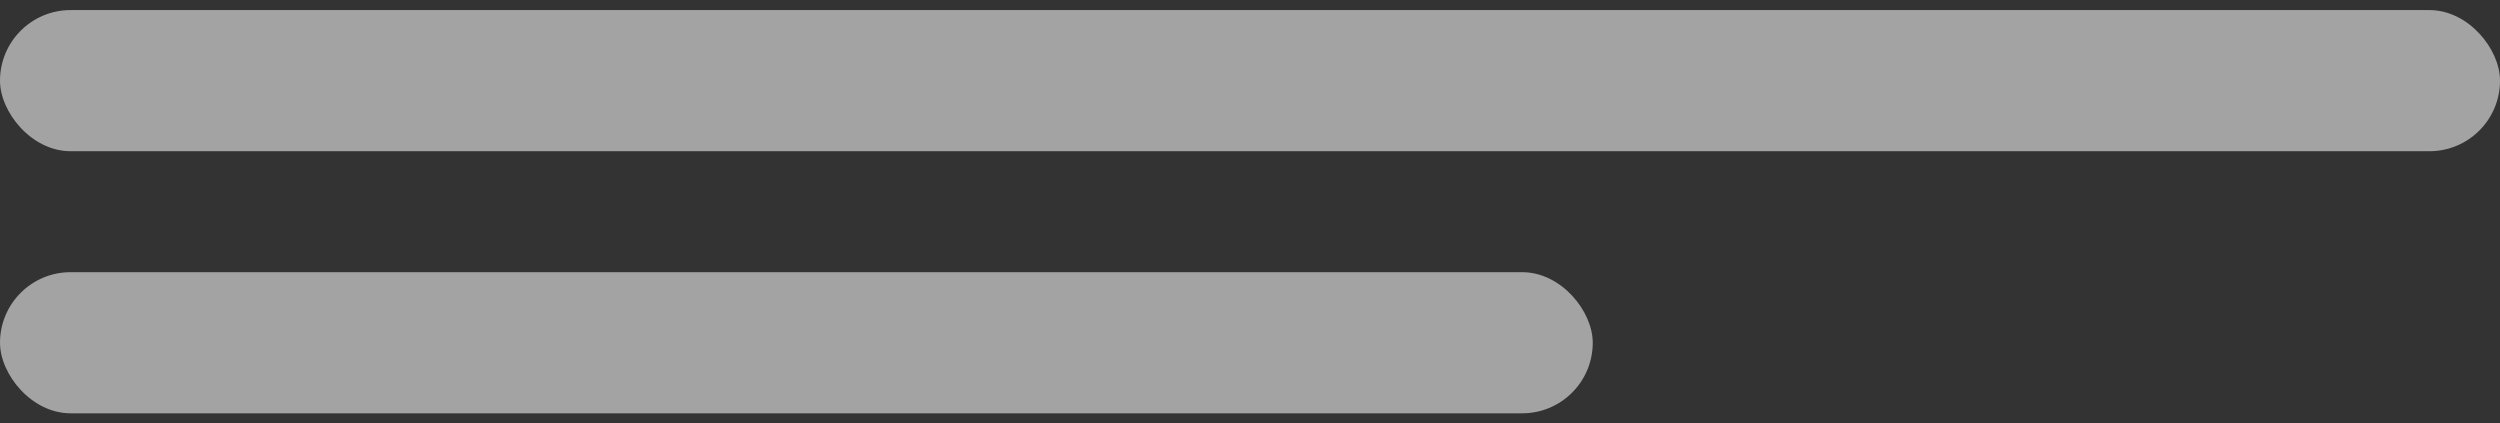 <?xml version="1.0" encoding="UTF-8"?> <svg xmlns="http://www.w3.org/2000/svg" width="124" height="21" viewBox="0 0 124 21" fill="none"><rect x="0" y="0" width="124" height="21" fill="#333333" stroke="none"/><rect data-figma-bg-blur-radius="8" y="0.5" width="124" height="7" rx="3.5" fill="white" fill-opacity="0.55"></rect><rect data-figma-bg-blur-radius="8" y="13.5" width="79" height="7" rx="3.5" fill="white" fill-opacity="0.55"></rect><defs><clipPath id="bgblur_0_45_204_clip_path" transform="translate(8 7.5)"><rect y="0.5" width="124" height="7" rx="3.5"></rect></clipPath><clipPath id="bgblur_1_45_204_clip_path" transform="translate(8 -5.5)"><rect y="13.5" width="79" height="7" rx="3.5"></rect></clipPath></defs></svg> 